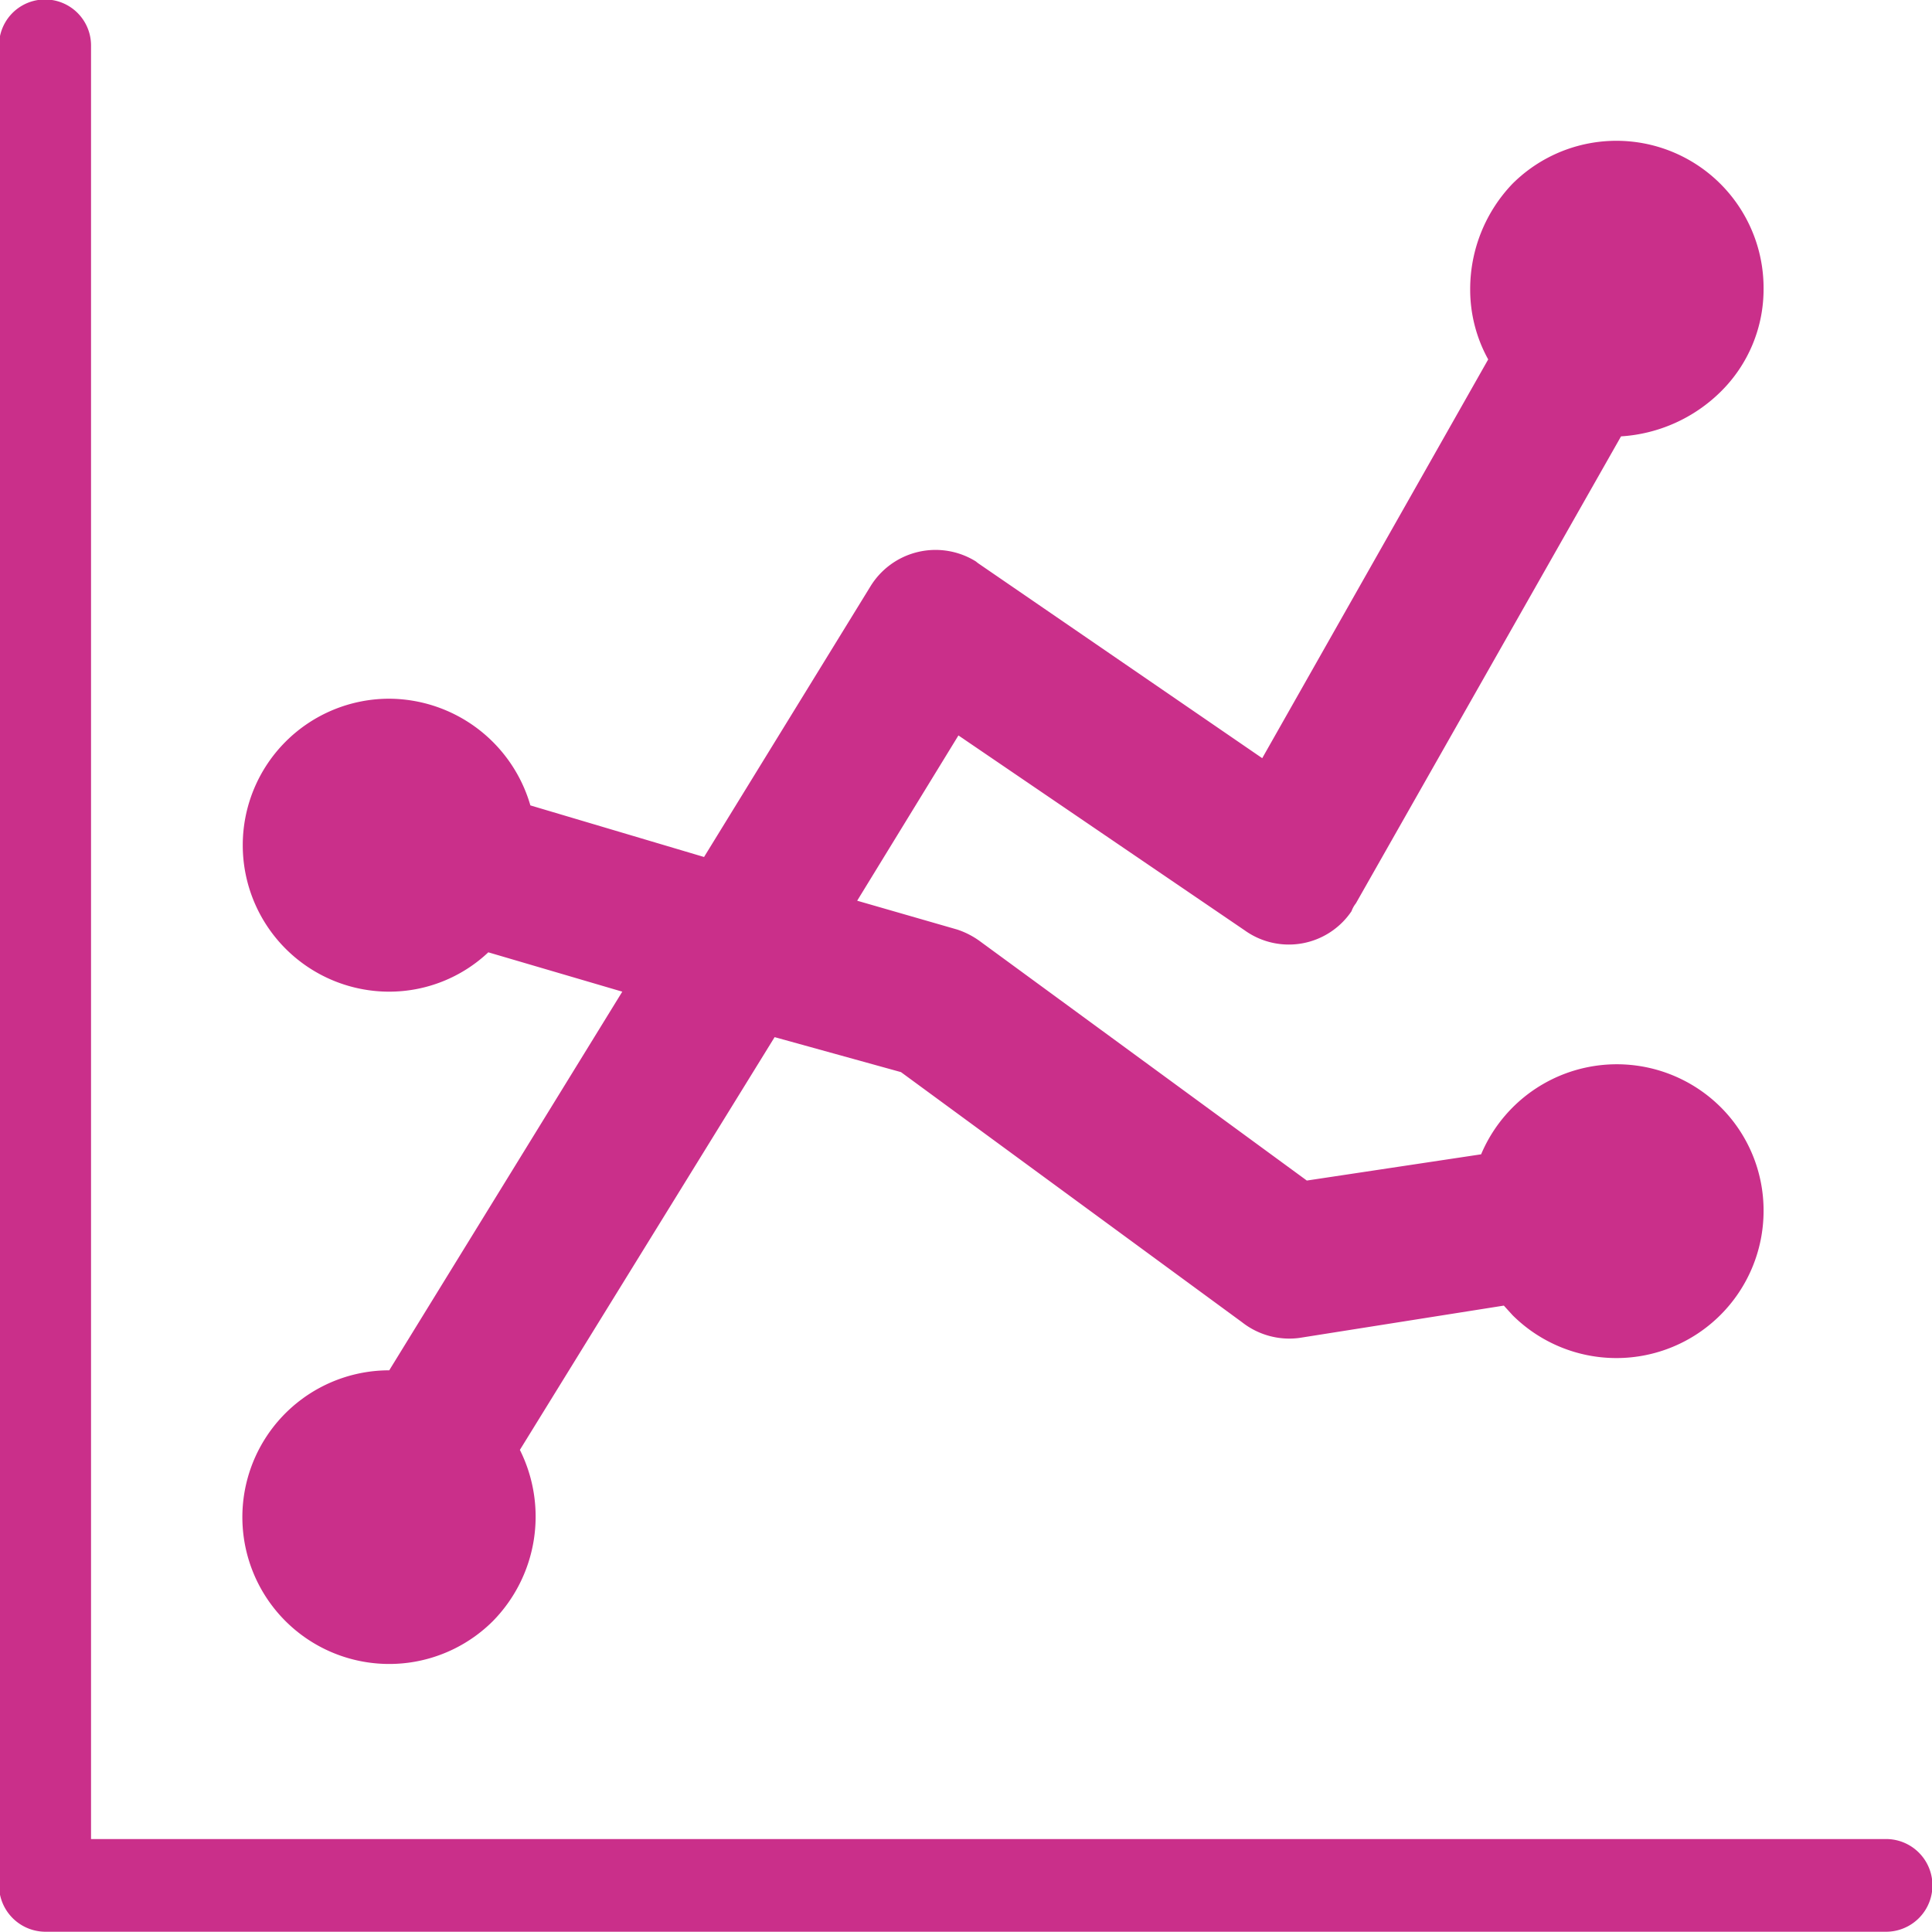 <svg xmlns="http://www.w3.org/2000/svg" width="22.093" height="22.09" viewBox="0 0 22.093 22.09">
  <defs>
    <style>
      .cls-1 {
        fill: #ca2f8a;
        fill-rule: evenodd;
      }
    </style>
  </defs>
  <path id="inventory_comparison" data-name="inventory comparison" class="cls-1" d="M552.416,1535.9a1.689,1.689,0,0,1,1.618,1.22l1.986,0.59,1.9-3.09a0.873,0.873,0,0,1,1.208-.29l0.025,0.02,3.25,2.23,2.584-4.56a1.648,1.648,0,0,1-.206-0.81,1.741,1.741,0,0,1,.485-1.2,1.683,1.683,0,0,1,2.87,1.2,1.644,1.644,0,0,1-.491,1.18,1.78,1.78,0,0,1-1.139.51l-3.032,5.34a0.312,0.312,0,0,0-.05.09,0.865,0.865,0,0,1-1.22.22l-3.275-2.23-1.158,1.89,1.145,0.33a0.941,0.941,0,0,1,.268.14l3.729,2.73,1.993-.3a1.684,1.684,0,0,1,2.739-.54,1.667,1.667,0,0,1,.491,1.19,1.683,1.683,0,0,1-2.87,1.19l-0.1-.11-2.341.37a0.875,0.875,0,0,1-.653-0.18l-3.9-2.86-1.445-.4-2.913,4.72a1.705,1.705,0,0,1-.311,1.96,1.679,1.679,0,1,1-1.183-2.87h0l2.665-4.33-1.532-.45a1.652,1.652,0,0,1-1.133.45,1.675,1.675,0,1,1,0-3.35h0Zm-3.935,14.1h21.056a0.53,0.53,0,0,0,0-1.06H549.01v-20.51a0.526,0.526,0,1,0-1.052,0v21.03a0.532,0.532,0,0,0,.523.54h0Z" transform="translate(-547.969 -1527.91)"/>
</svg>
